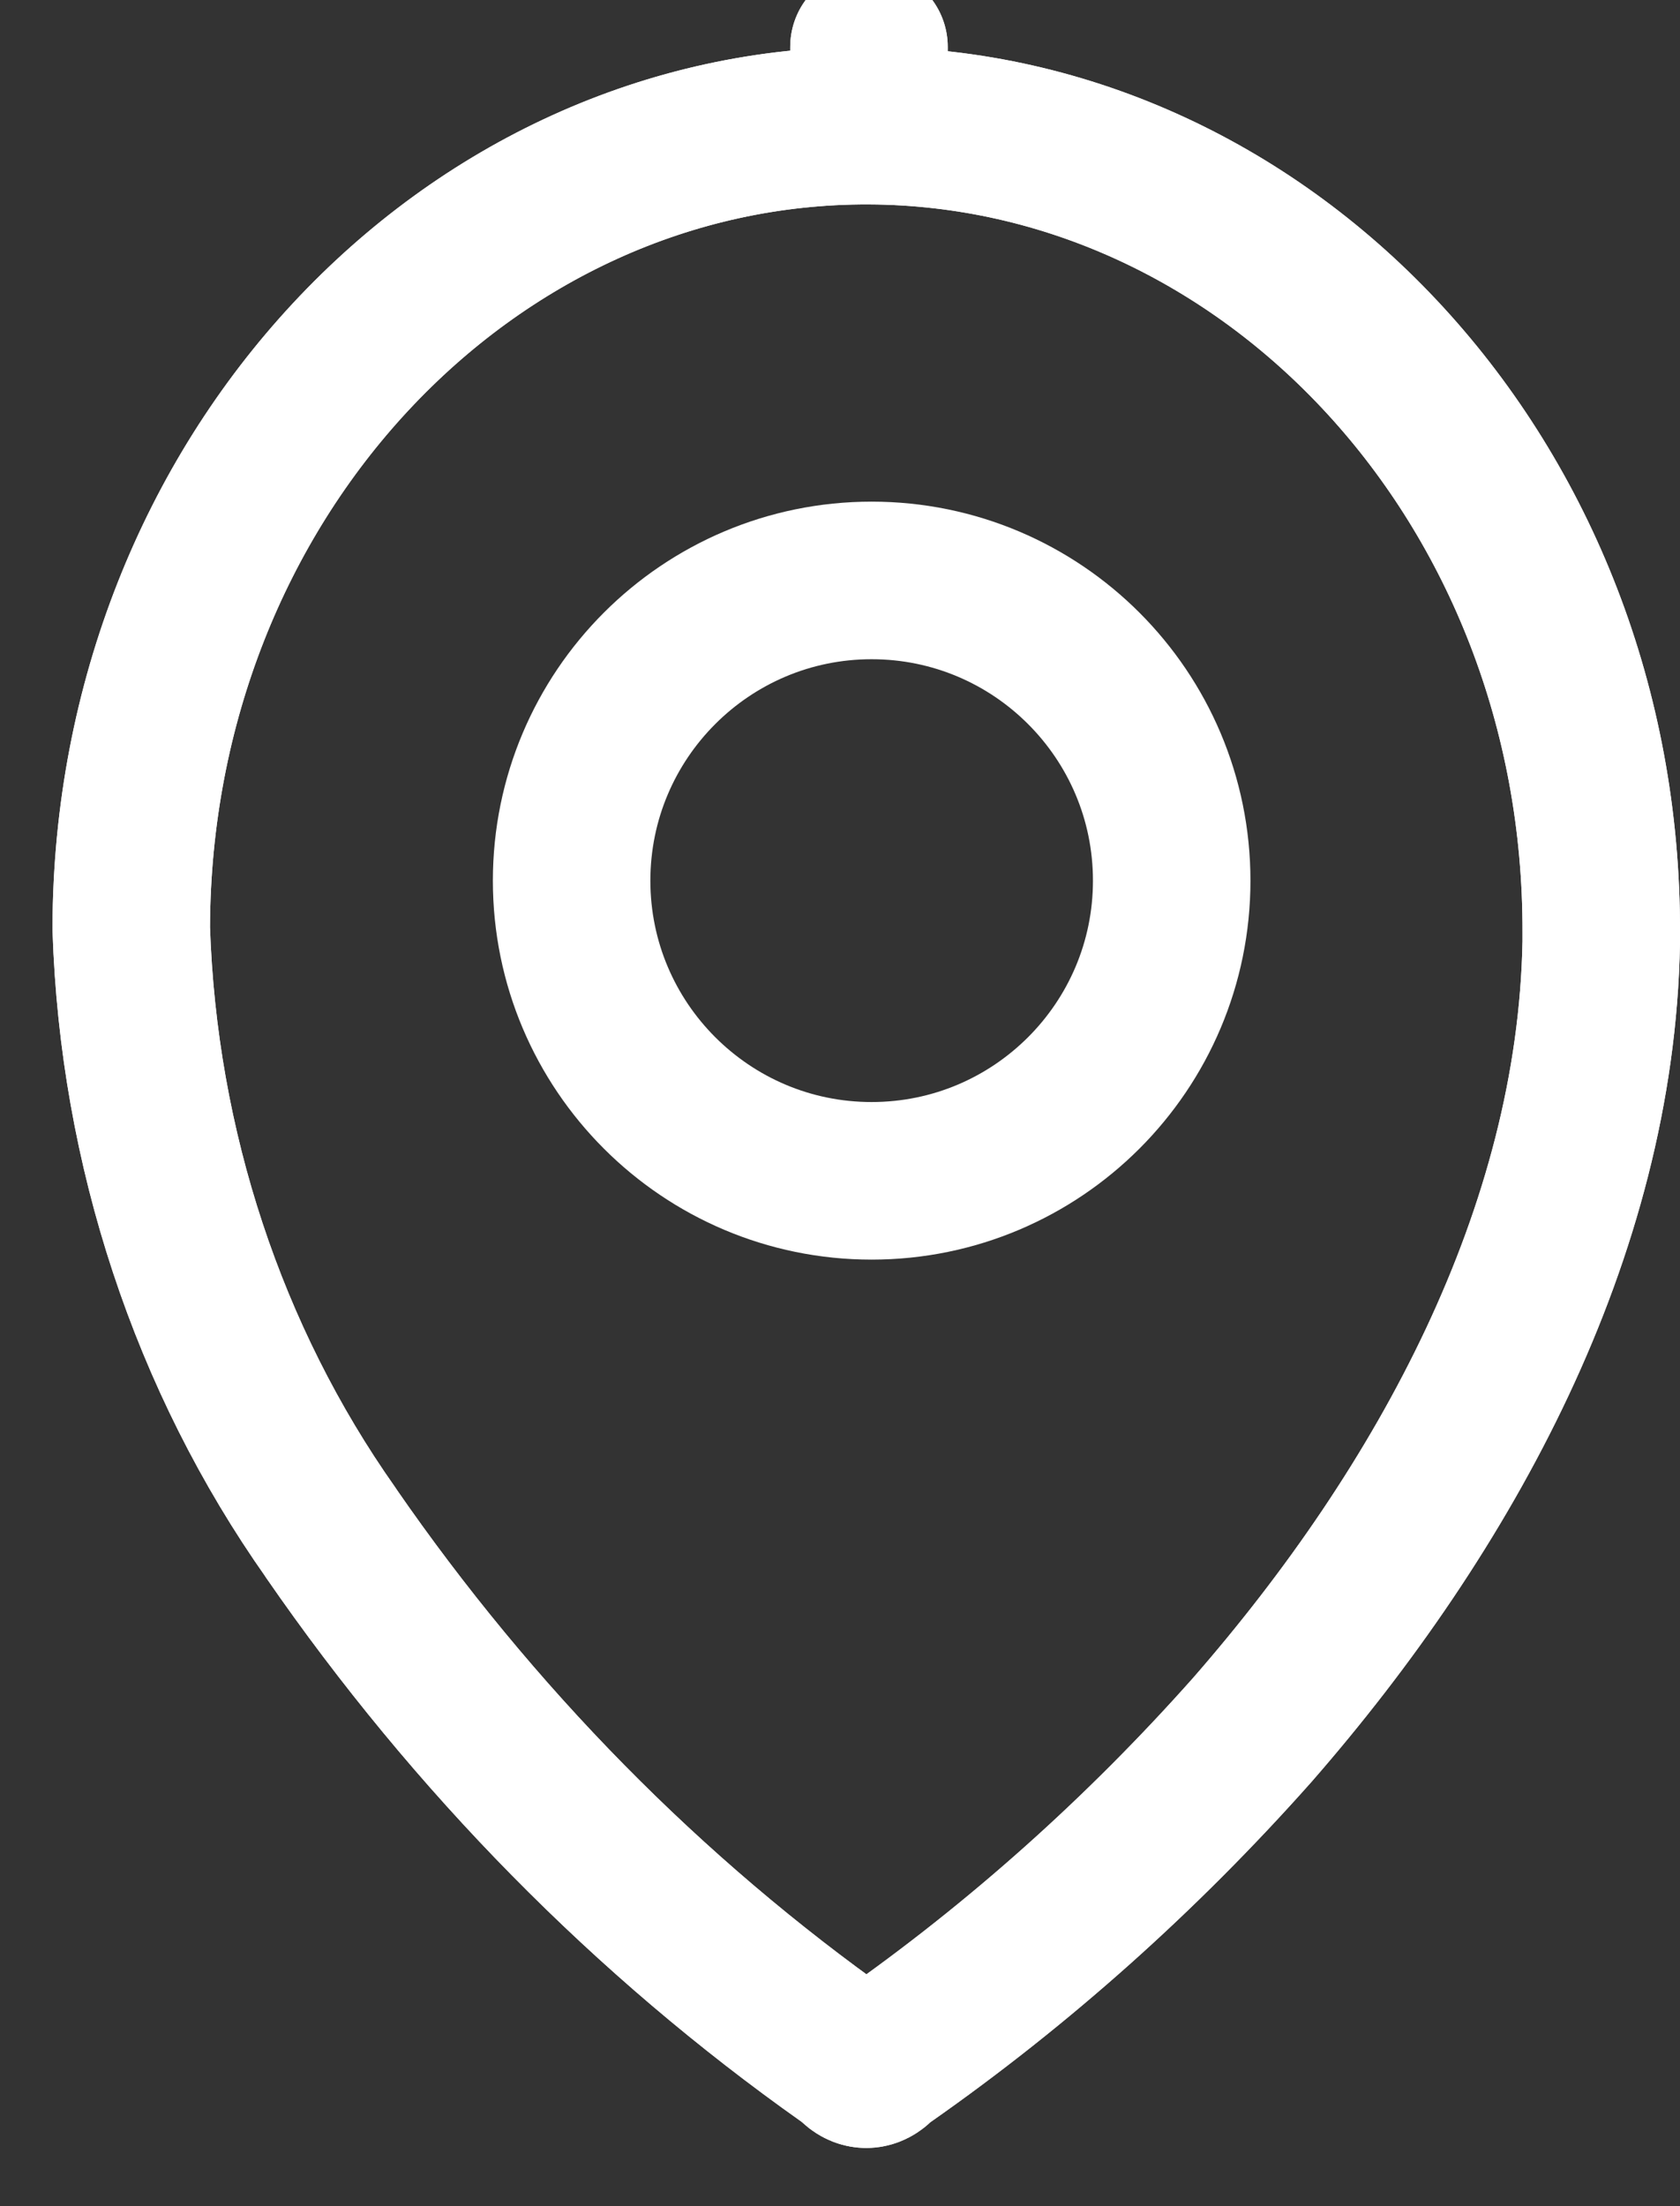 <svg width="16" height="21" viewBox="0 0 16 21" fill="none" xmlns="http://www.w3.org/2000/svg">
<rect x="0" y="0" width="16" height="21" fill="#333333" stroke="none"/>
<path d="M8.274 1.196C12.084 1.21 15.263 4.591 15.25 8.878V8.88V8.969C15.2 11.737 13.767 14.358 11.927 16.466C10.876 17.649 9.704 18.695 8.434 19.584C8.405 19.604 8.377 19.627 8.351 19.651C8.313 19.687 8.277 19.696 8.25 19.696C8.223 19.696 8.187 19.687 8.149 19.651C8.123 19.627 8.096 19.605 8.068 19.585C6.176 18.249 4.511 16.56 3.153 14.594L3.153 14.594L3.149 14.587C1.985 12.938 1.318 10.929 1.25 8.839V8.824C1.264 4.539 4.464 1.182 8.274 1.196ZM8.274 1.196L8.276 0.446L8.274 1.196Z" stroke="white" stroke-width="1.5" stroke-linecap="round" stroke-linejoin="round"/>
<path d="M8.274 1.196C12.084 1.21 15.263 4.591 15.25 8.878V8.88V8.969C15.2 11.737 13.767 14.358 11.927 16.466C10.876 17.649 9.704 18.695 8.434 19.584C8.405 19.604 8.377 19.627 8.351 19.651C8.313 19.687 8.277 19.696 8.25 19.696C8.223 19.696 8.187 19.687 8.149 19.651C8.123 19.627 8.096 19.605 8.068 19.585C6.176 18.249 4.511 16.56 3.153 14.594L3.153 14.594L3.149 14.587C1.985 12.938 1.318 10.929 1.25 8.839V8.824C1.264 4.539 4.464 1.182 8.274 1.196ZM8.274 1.196L8.276 0.446L8.274 1.196Z" stroke="white" stroke-width="1.5" stroke-linecap="round" stroke-linejoin="round"/>
<path d="M8.301 11.24C9.879 11.24 11.159 9.96 11.159 8.383C11.159 6.805 9.879 5.525 8.301 5.525C6.724 5.525 5.444 6.805 5.444 8.383C5.444 9.96 6.724 11.24 8.301 11.24Z" stroke="white" stroke-width="1.5" stroke-linecap="round" stroke-linejoin="round"/>
</svg>
